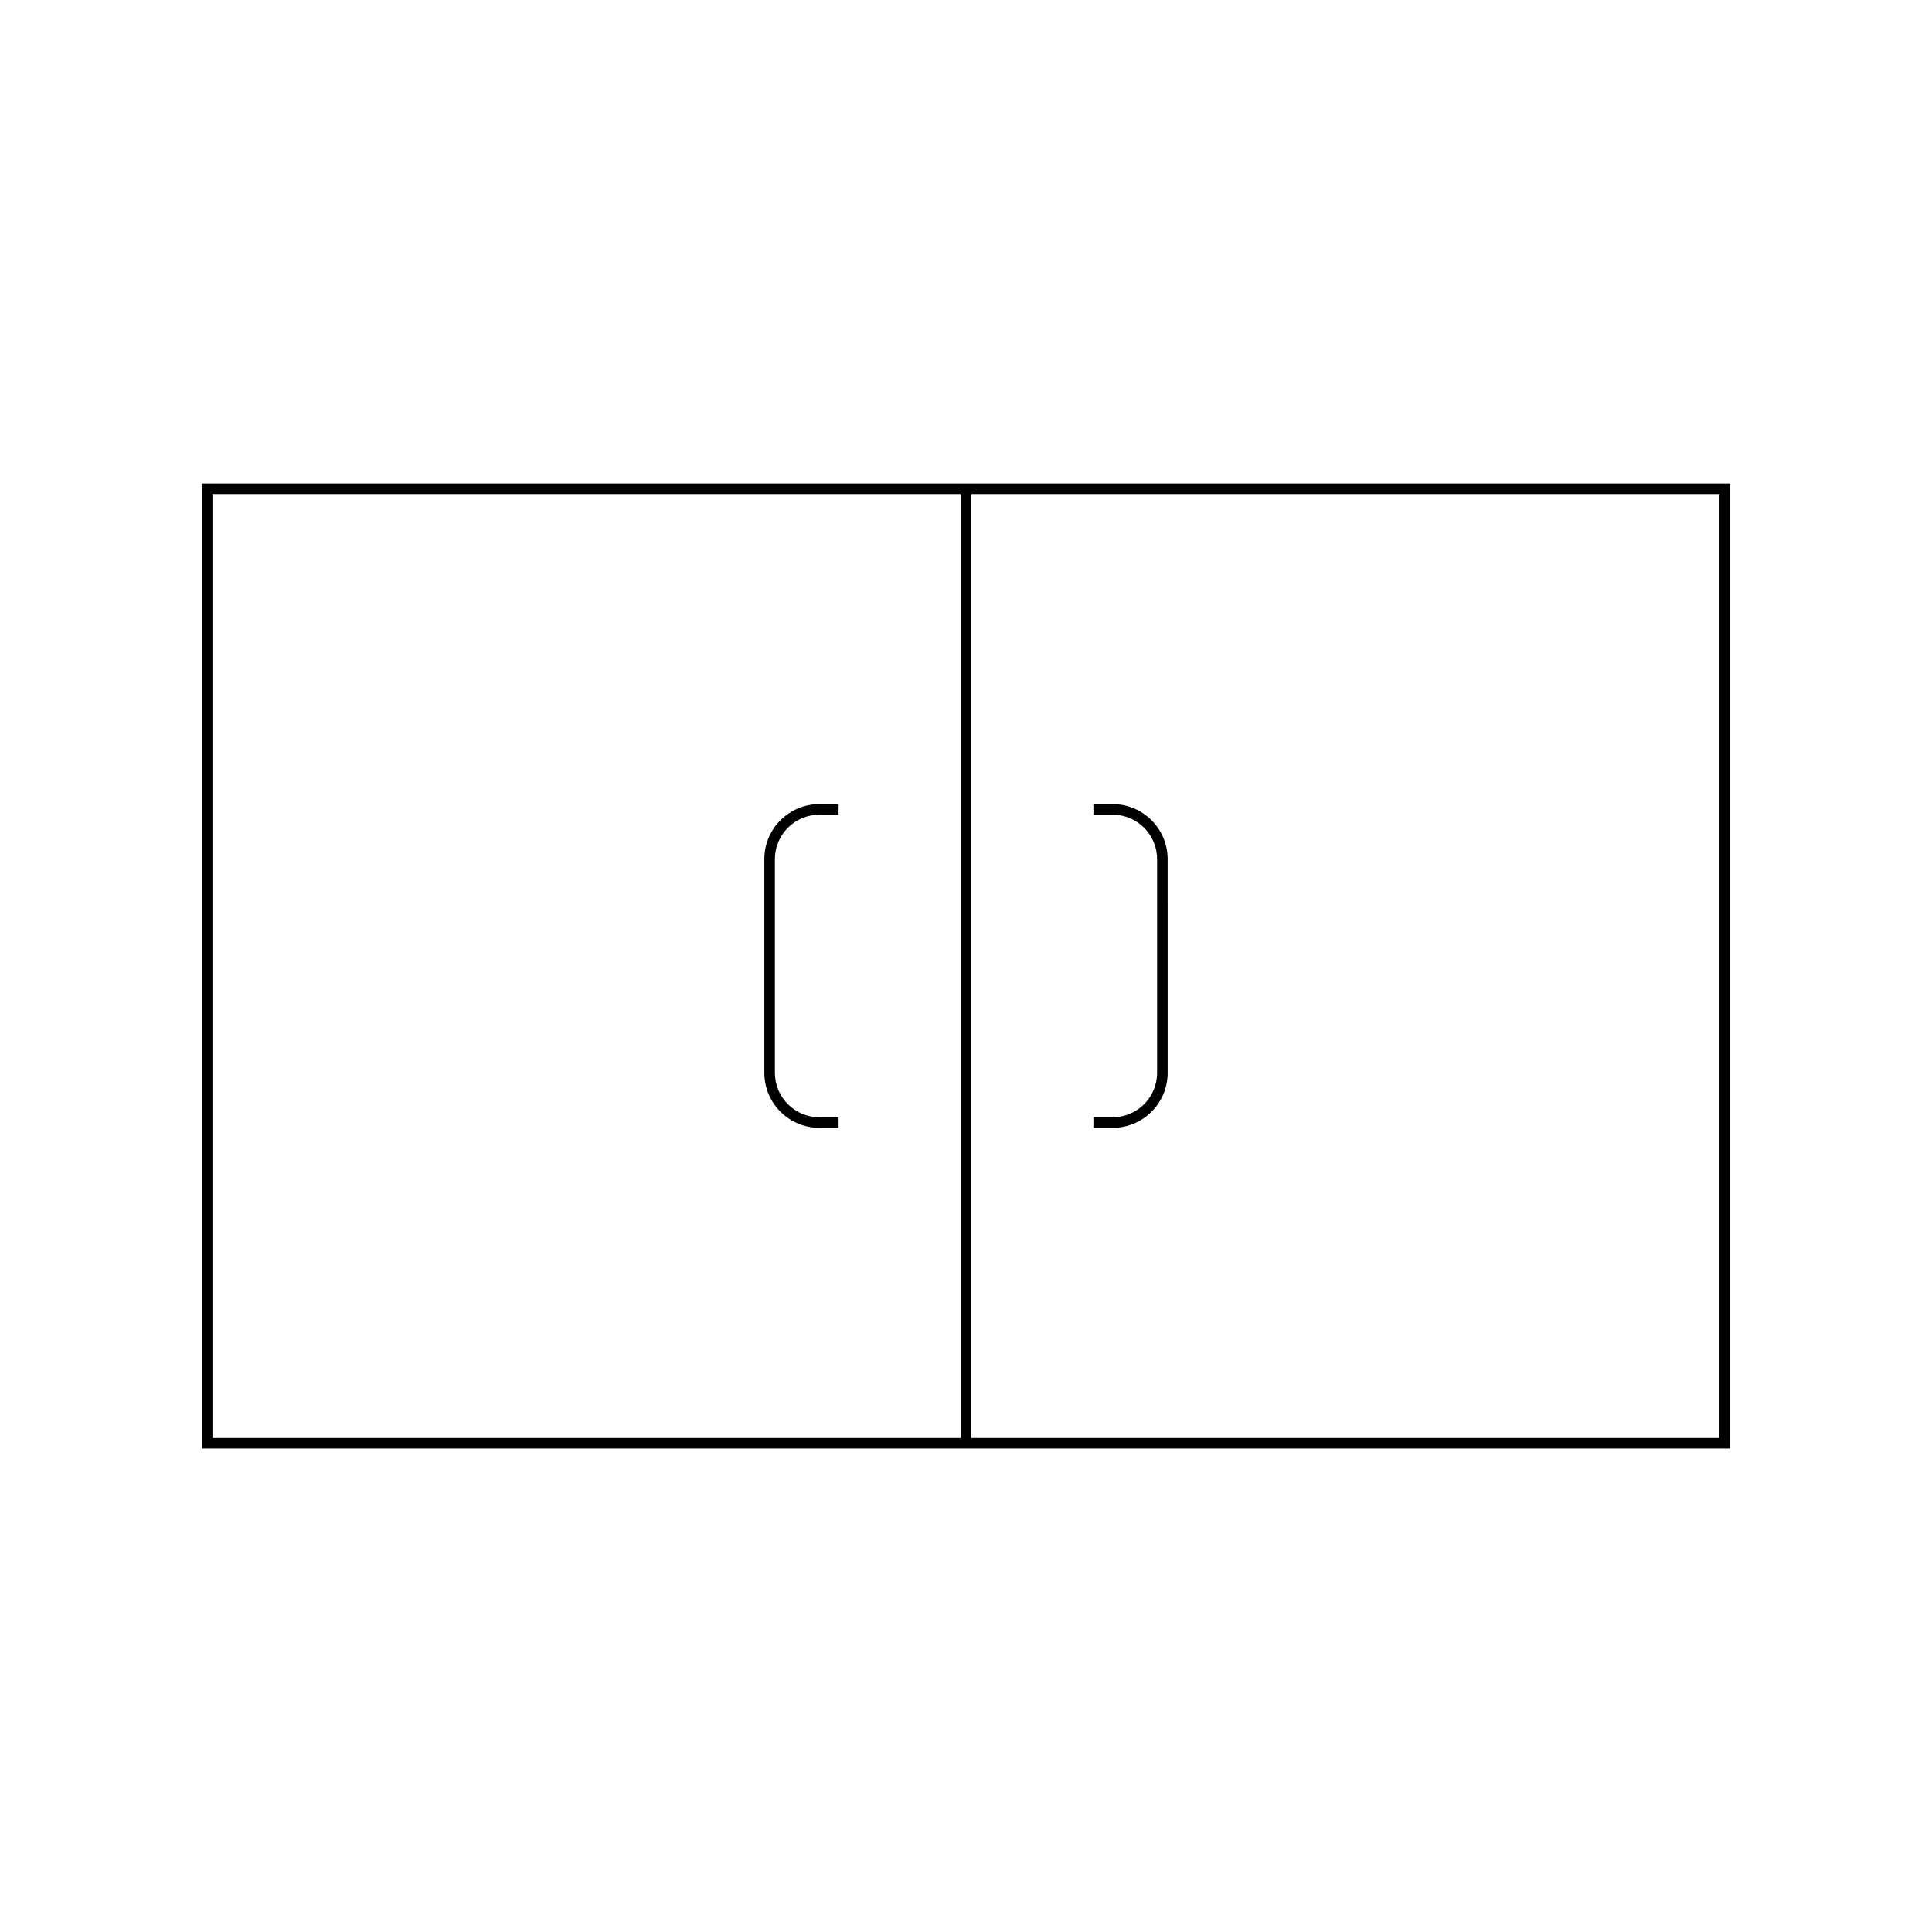 <?xml version="1.0" encoding="UTF-8"?>
<!-- Uploaded to: SVG Repo, www.svgrepo.com, Generator: SVG Repo Mixer Tools -->
<svg fill="#000000" width="800px" height="800px" version="1.1" viewBox="144 144 512 512" xmlns="http://www.w3.org/2000/svg">
 <g>
  <path d="m346.56 371.67v56.656c0 8.023 6.531 14.559 14.559 14.559l5.113-0.004v-2.801h-5.117c-6.484 0-11.758-5.273-11.758-11.758v-56.652c0-6.484 5.273-11.758 11.758-11.758l5.117-0.004v-2.801h-5.117c-8.027 0.004-14.555 6.535-14.555 14.562z"/>
  <path d="m438.88 357.11h-5.117v2.801h5.117c6.484 0 11.758 5.273 11.758 11.758v56.656c0 6.484-5.273 11.758-11.758 11.758h-5.117v2.801h5.117c8.027 0 14.559-6.531 14.559-14.559l-0.004-56.656c0-8.027-6.527-14.559-14.555-14.559z"/>
  <path d="m197.5 527.88h404.99v-255.75h-404.99zm203.89-252.95h198.3v250.16h-198.3zm-201.09 0h198.29v250.16h-198.29z"/>
 </g>
</svg>